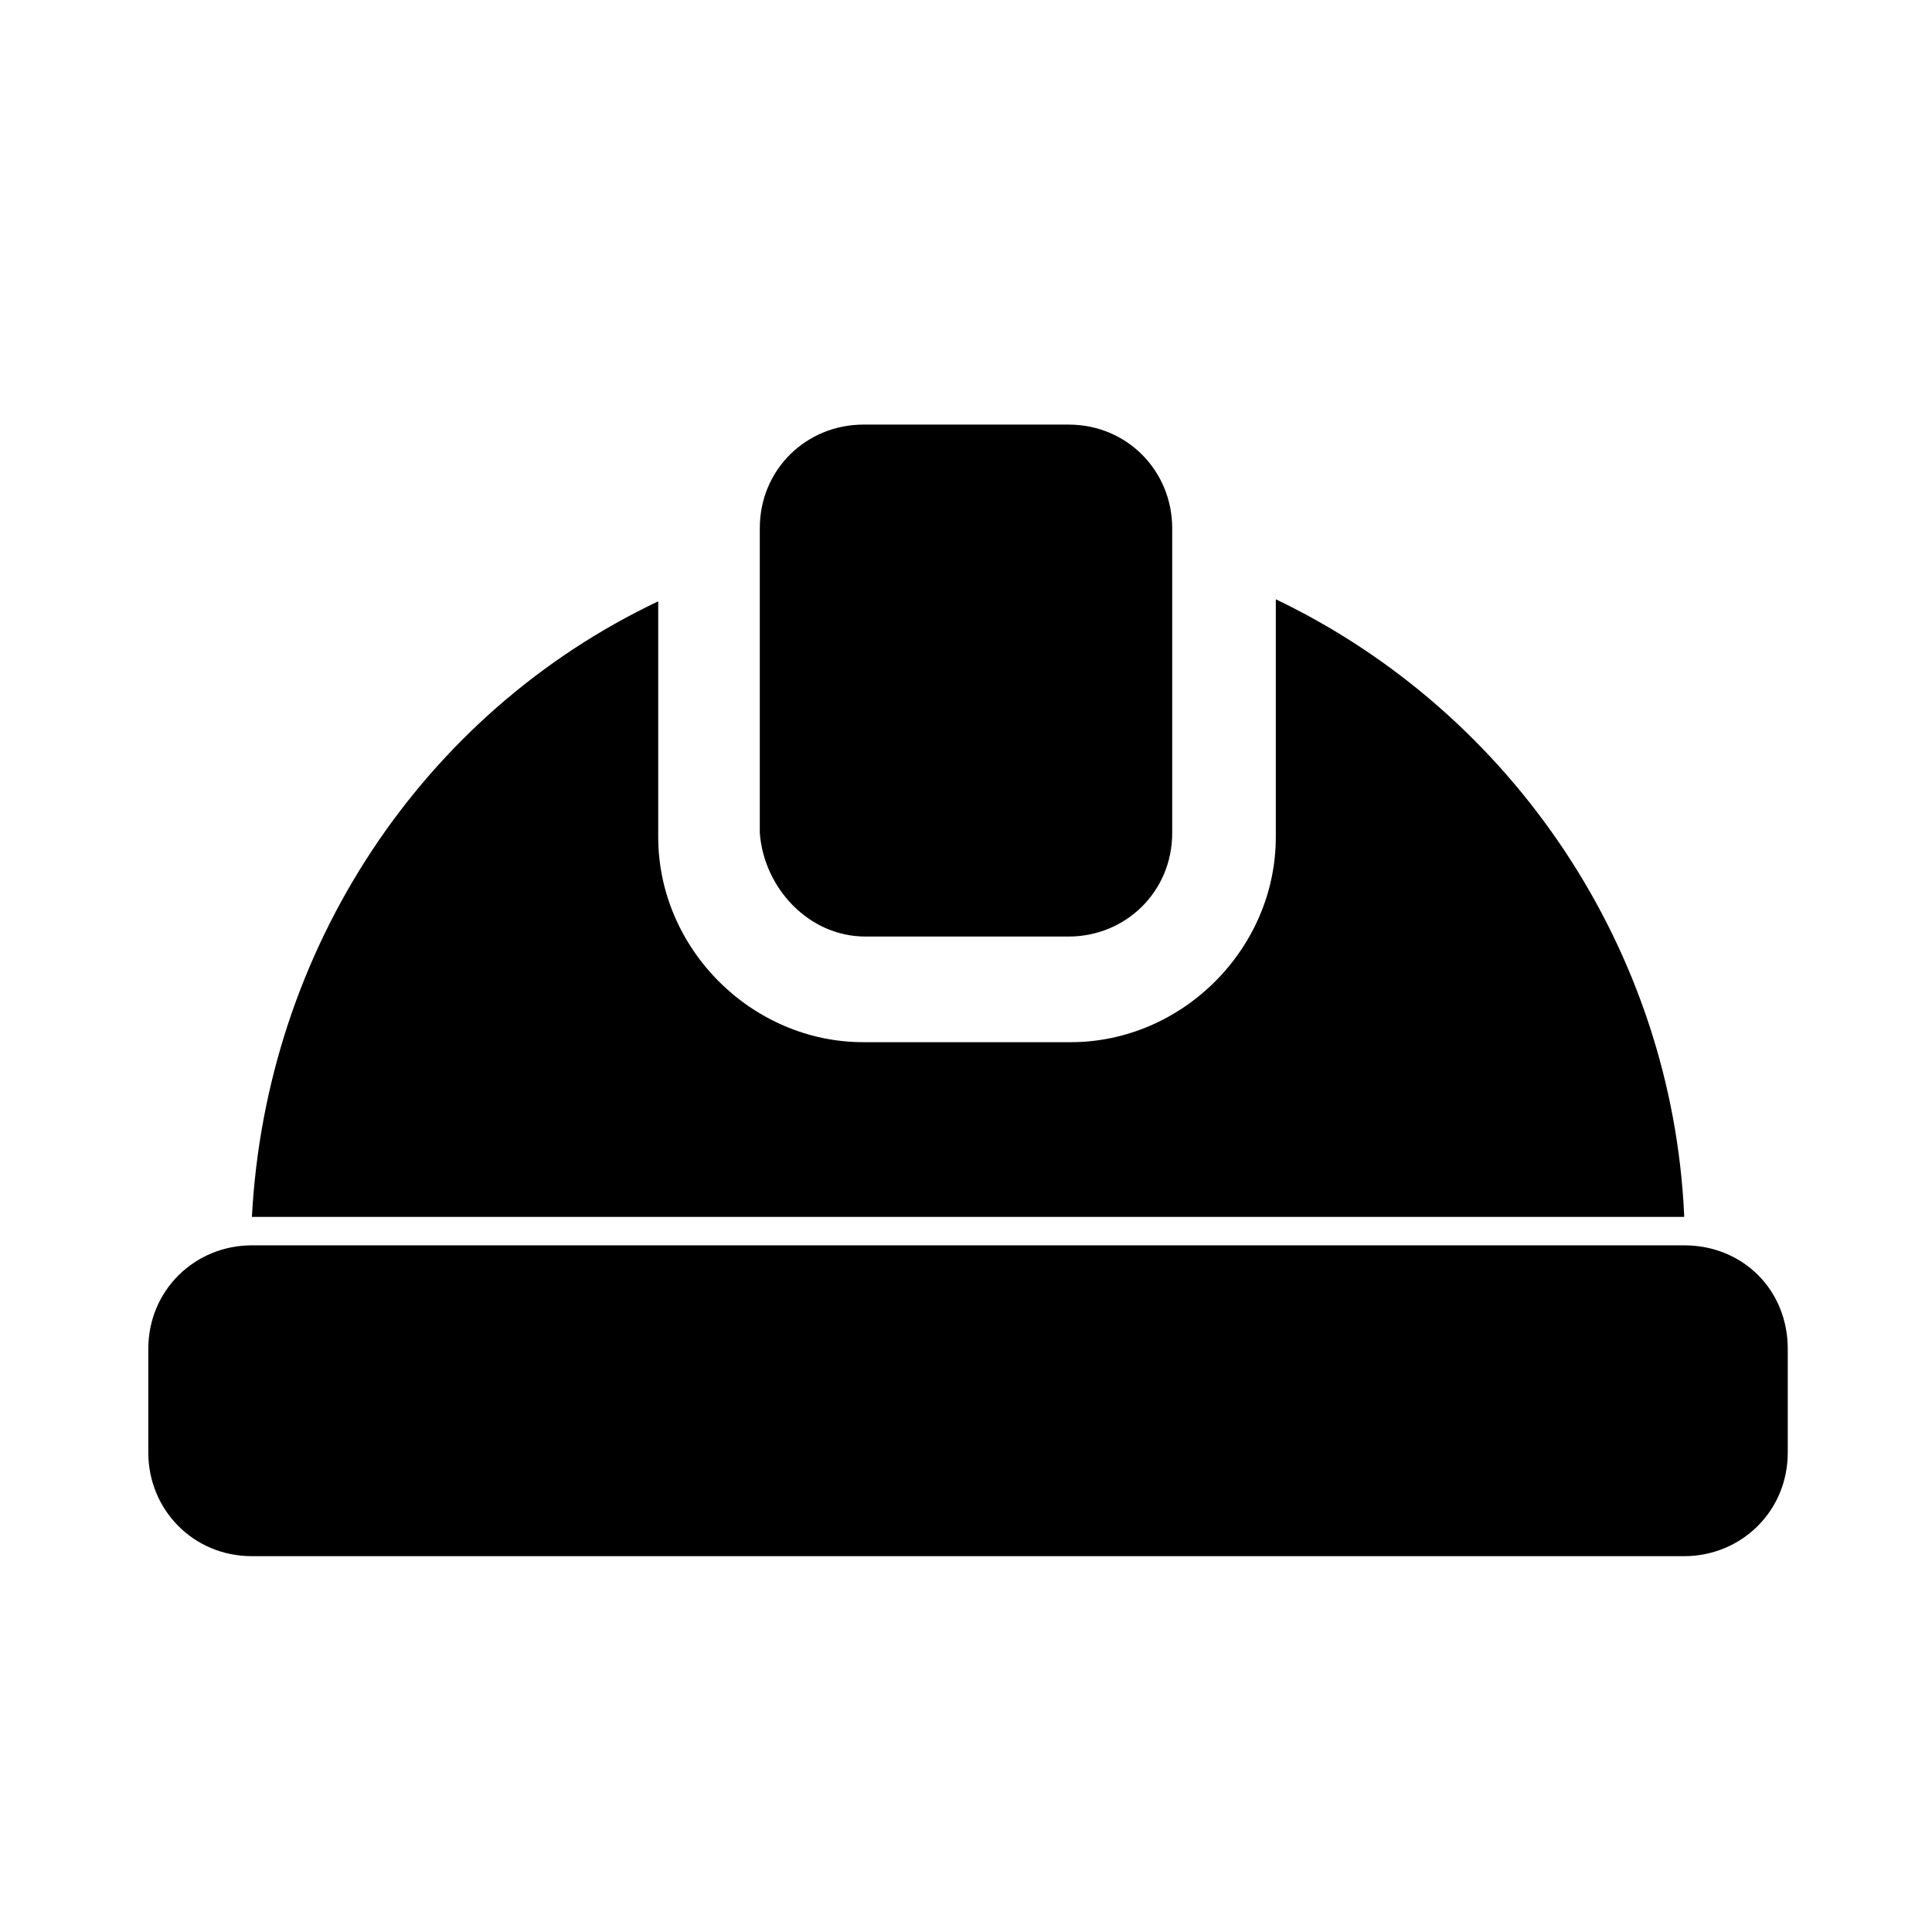 <?xml version="1.0" encoding="UTF-8"?> <svg xmlns="http://www.w3.org/2000/svg" xmlns:xlink="http://www.w3.org/1999/xlink" version="1.1" id="a" x="0px" y="0px" viewBox="0 0 95.1 95.1" style="enable-background:new 0 0 95.1 95.1;" xml:space="preserve"> <path id="b" d="M42.6,46.1h10c2.8,0,5.1-2.2,5.1-5.1l0,0V26c0-2.8-2.2-5.1-5.1-5.1H42.5c-2.8,0-5.1,2.2-5.1,5.1V41 C37.6,43.7,39.8,46.1,42.6,46.1L42.6,46.1L42.6,46.1z"></path> <path id="d" d="M82.9,61.3H12.4c-2.8,0-5.1,2.2-5.1,5.1v5.1c0,2.8,2.2,5.1,5.1,5.1h70.5c2.8,0,5.1-2.2,5.1-5.1l0,0v-5.1 C88,63.5,85.8,61.3,82.9,61.3z"></path> <path id="e" d="M82.9,59.8c-0.6-13-8.4-24.7-20.1-30.3v11.7c0,5.5-4.6,10.1-10.1,10.1H42.5c-5.5,0-10.1-4.6-10.1-10.1V29.6 c-11.6,5.5-19.3,17.1-20,30.3H82.9z"></path> </svg> 